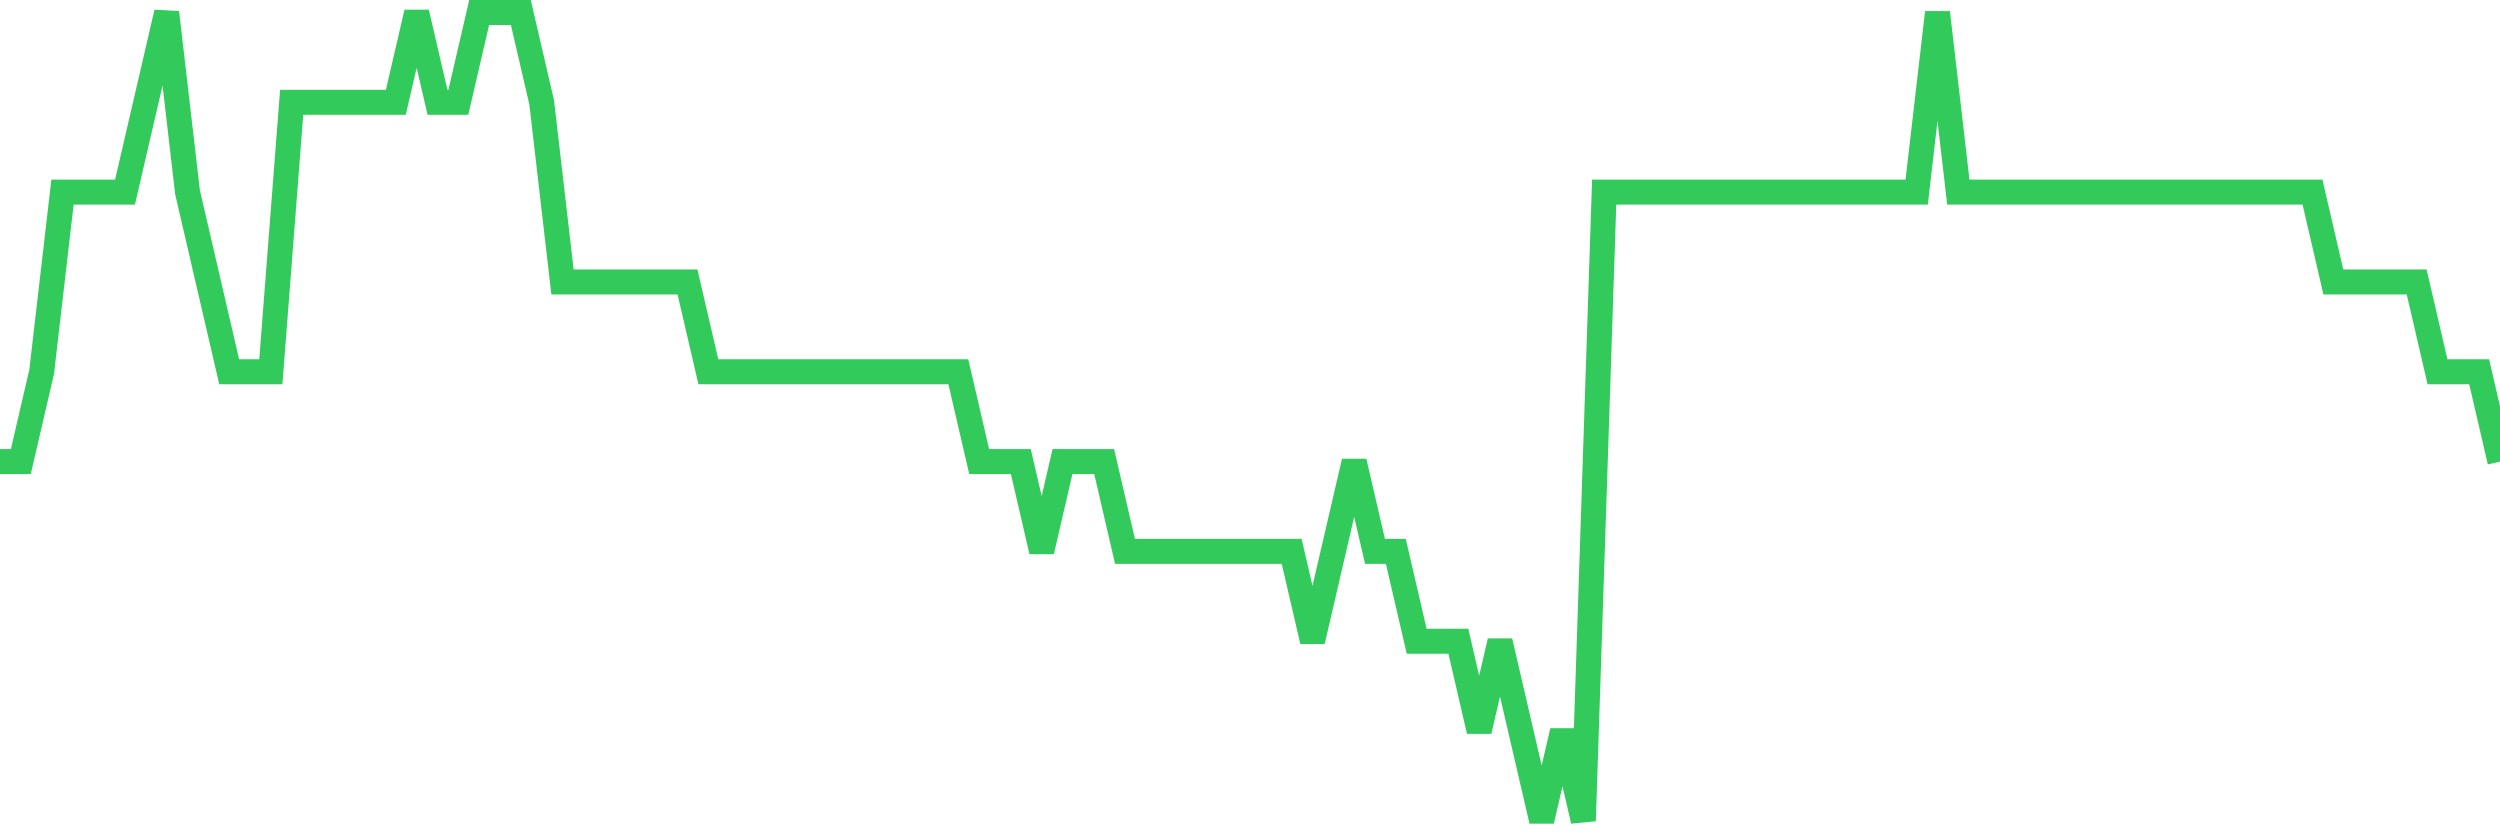 <svg
  xmlns="http://www.w3.org/2000/svg"
  xmlns:xlink="http://www.w3.org/1999/xlink"
  width="120"
  height="40"
  viewBox="0 0 120 40"
  preserveAspectRatio="none"
>
  <polyline
    points="0,22.156 1,22.156 2,17.844 3,9.222 4,9.222 5,9.222 6,9.222 7,4.911 8,0.6 9,9.222 10,13.533 11,17.844 12,17.844 13,17.844 14,4.911 15,4.911 16,4.911 17,4.911 18,4.911 19,4.911 20,0.6 21,4.911 22,4.911 23,0.6 24,0.6 25,0.6 26,4.911 27,13.533 28,13.533 29,13.533 30,13.533 31,13.533 32,13.533 33,13.533 34,17.844 35,17.844 36,17.844 37,17.844 38,17.844 39,17.844 40,17.844 41,17.844 42,17.844 43,17.844 44,17.844 45,17.844 46,17.844 47,22.156 48,22.156 49,22.156 50,26.467 51,22.156 52,22.156 53,22.156 54,26.467 55,26.467 56,26.467 57,26.467 58,26.467 59,26.467 60,26.467 61,26.467 62,26.467 63,30.778 64,26.467 65,22.156 66,26.467 67,26.467 68,30.778 69,30.778 70,30.778 71,35.089 72,30.778 73,35.089 74,39.4 75,35.089 76,39.4 77,9.222 78,9.222 79,9.222 80,9.222 81,9.222 82,9.222 83,9.222 84,9.222 85,9.222 86,9.222 87,9.222 88,9.222 89,9.222 90,9.222 91,9.222 92,9.222 93,0.6 94,9.222 95,9.222 96,9.222 97,9.222 98,9.222 99,9.222 100,9.222 101,9.222 102,9.222 103,9.222 104,9.222 105,9.222 106,9.222 107,9.222 108,9.222 109,9.222 110,9.222 111,9.222 112,13.533 113,13.533 114,13.533 115,13.533 116,13.533 117,17.844 118,17.844 119,17.844 120,22.156"
    fill="none"
    stroke="#32ca5b"
    stroke-width="1.2"
  >
  </polyline>
</svg>